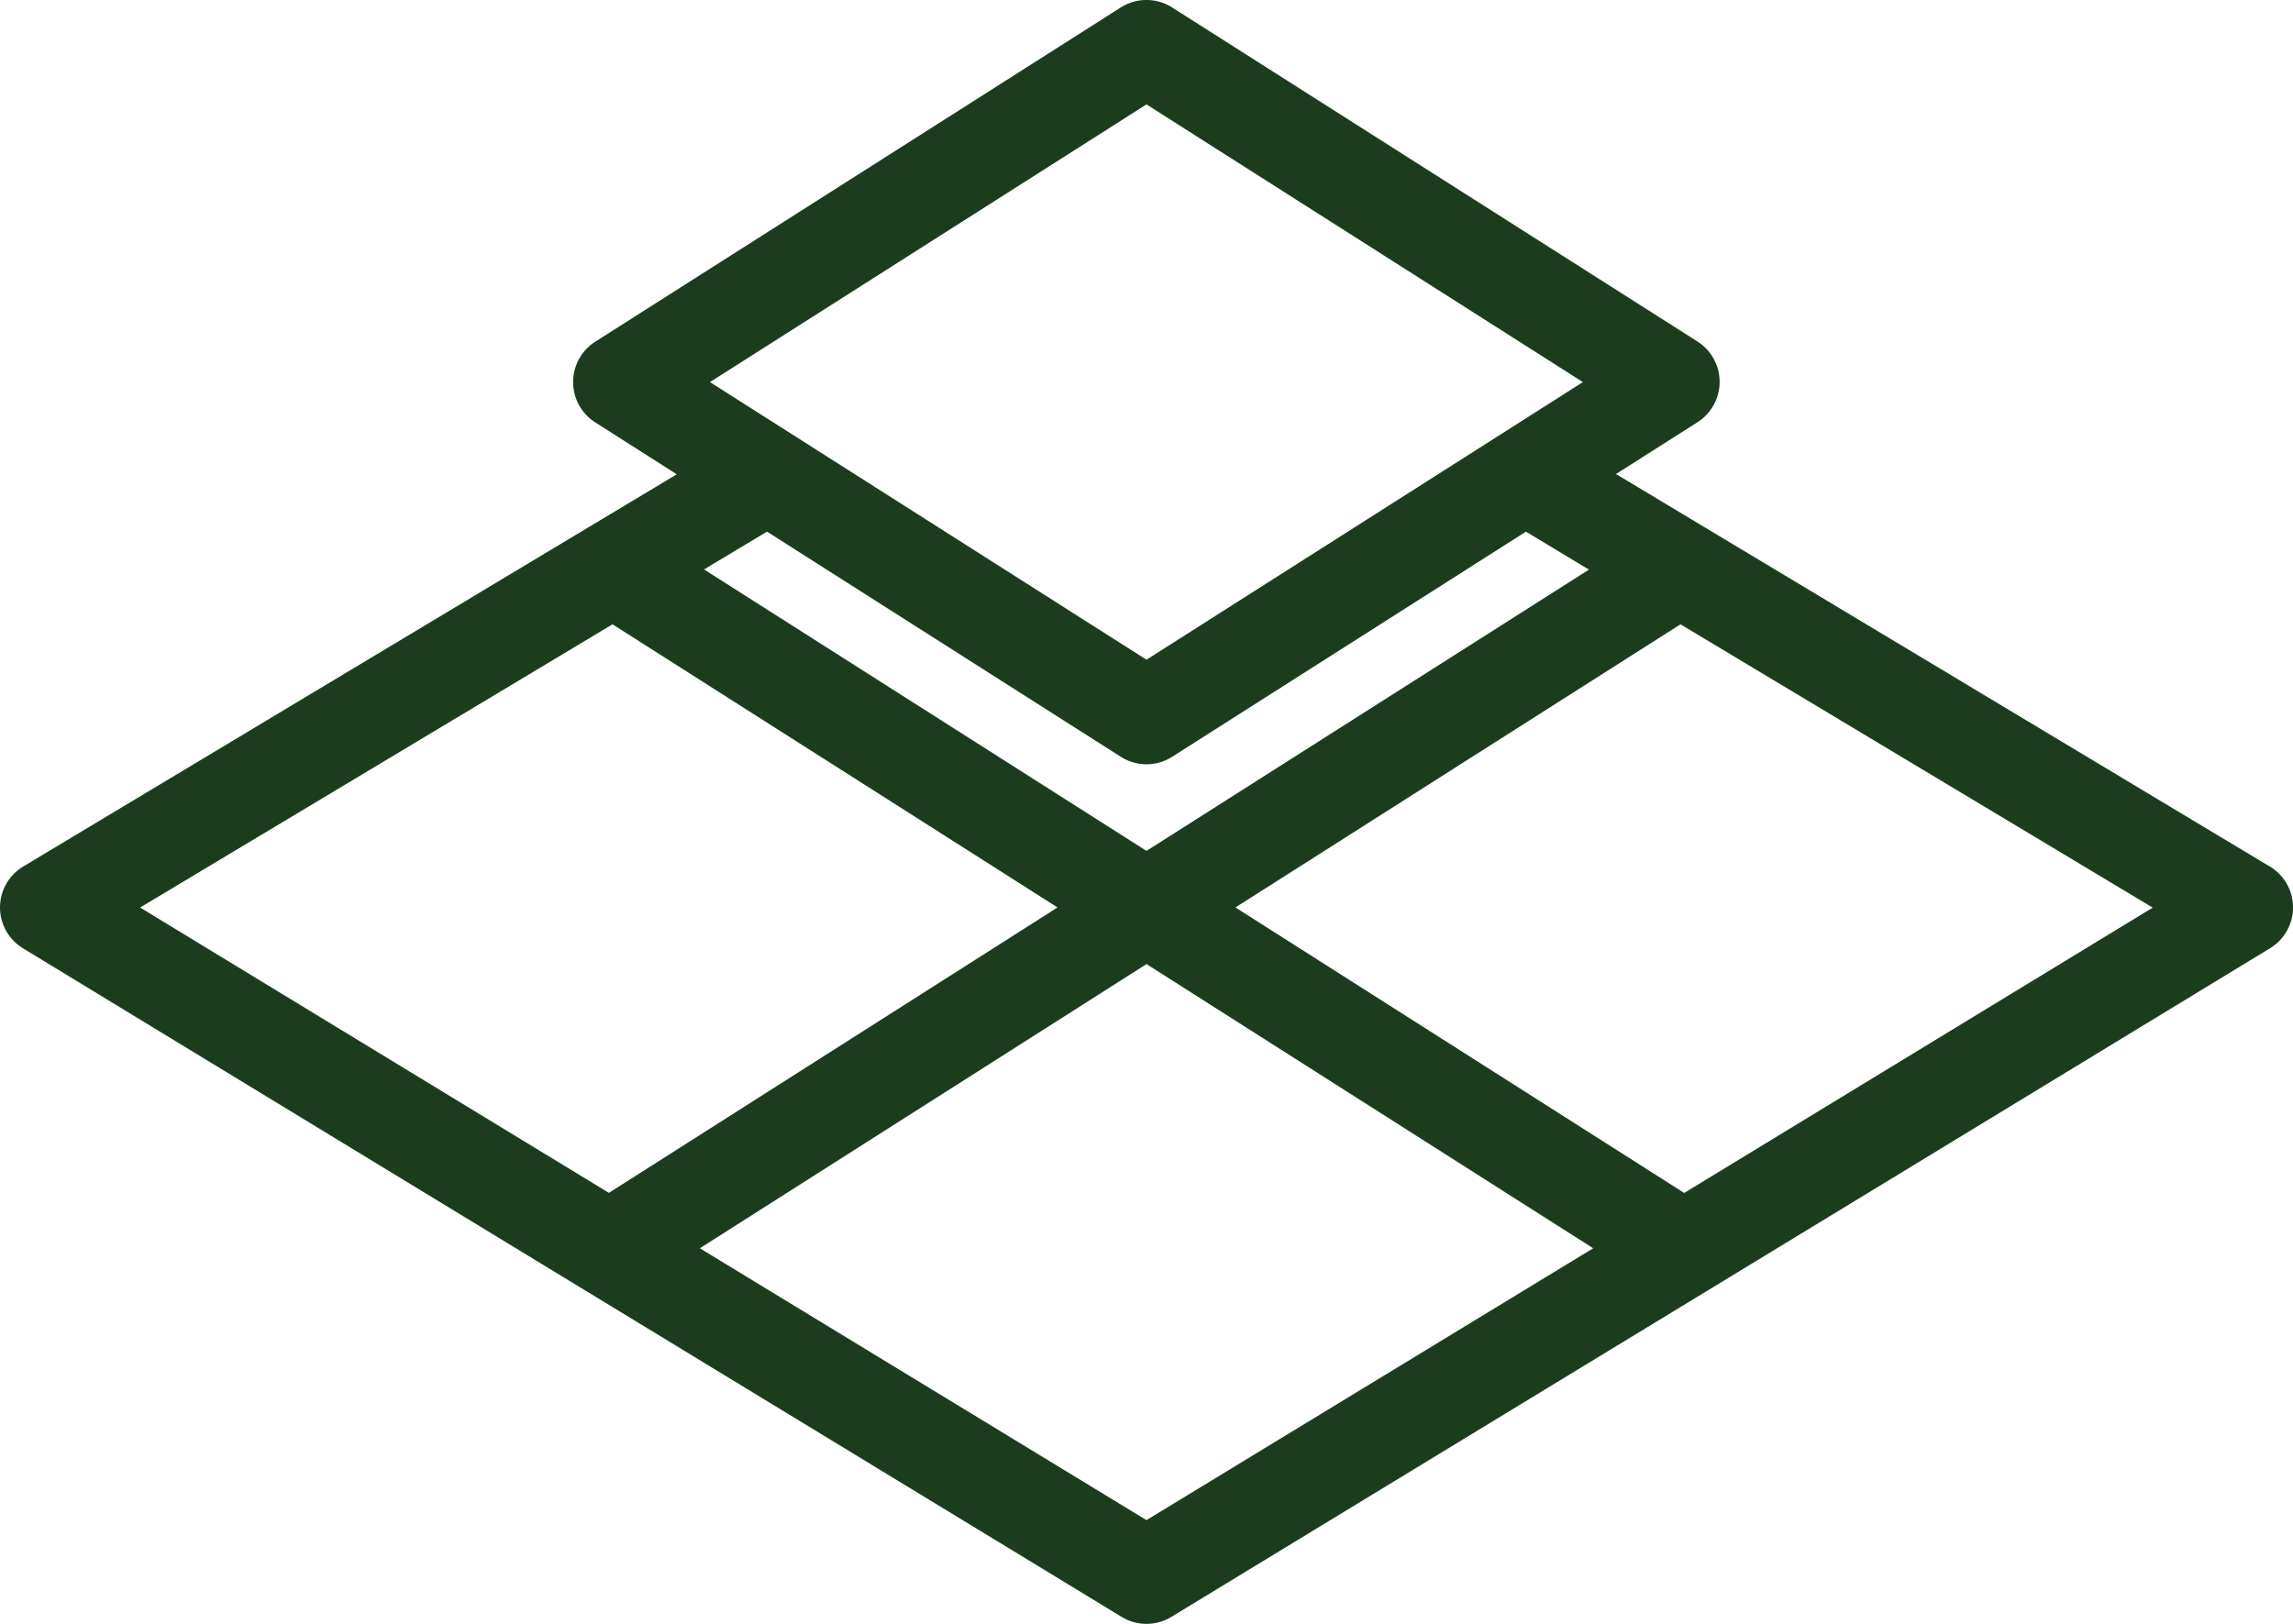 <svg xmlns="http://www.w3.org/2000/svg" width="54.323" height="38.479" viewBox="0 0 54.323 38.479">
  <g id="tiles" transform="translate(0 -74.667)">
    <g id="Group_189" data-name="Group 189" transform="translate(0 74.667)">
      <path id="Path_50" data-name="Path 50" d="M53.773,95.2,38.284,85.9l1.933-1.229a1.134,1.134,0,0,0,0-1.91L27.768,74.843a1.134,1.134,0,0,0-1.215,0L14.1,82.765a1.134,1.134,0,0,0,0,1.91l1.933,1.231L.55,95.2a1.132,1.132,0,0,0-.007,1.937l26.03,15.844a1.131,1.131,0,0,0,1.177,0L53.78,97.136a1.132,1.132,0,0,0-.007-1.938ZM27.161,77.141,37.5,83.721,27.161,90.3,16.82,83.721Zm-8.99,10.124L26.553,92.6a1.139,1.139,0,0,0,.609.177,1.126,1.126,0,0,0,.607-.177l8.382-5.335,1.492.9L27.161,94.83l-10.482-6.67ZM3.32,96.172l11.191-6.711L25.054,96.17l-10.629,6.763Zm23.841,14.516L16.58,104.246l10.582-6.734,10.582,6.734ZM39.9,102.935,29.269,96.17l10.543-6.709L51,96.174Z" transform="translate(0 -74.667)" fill="#1b3d1e"/>
    </g>
  </g>
</svg>
